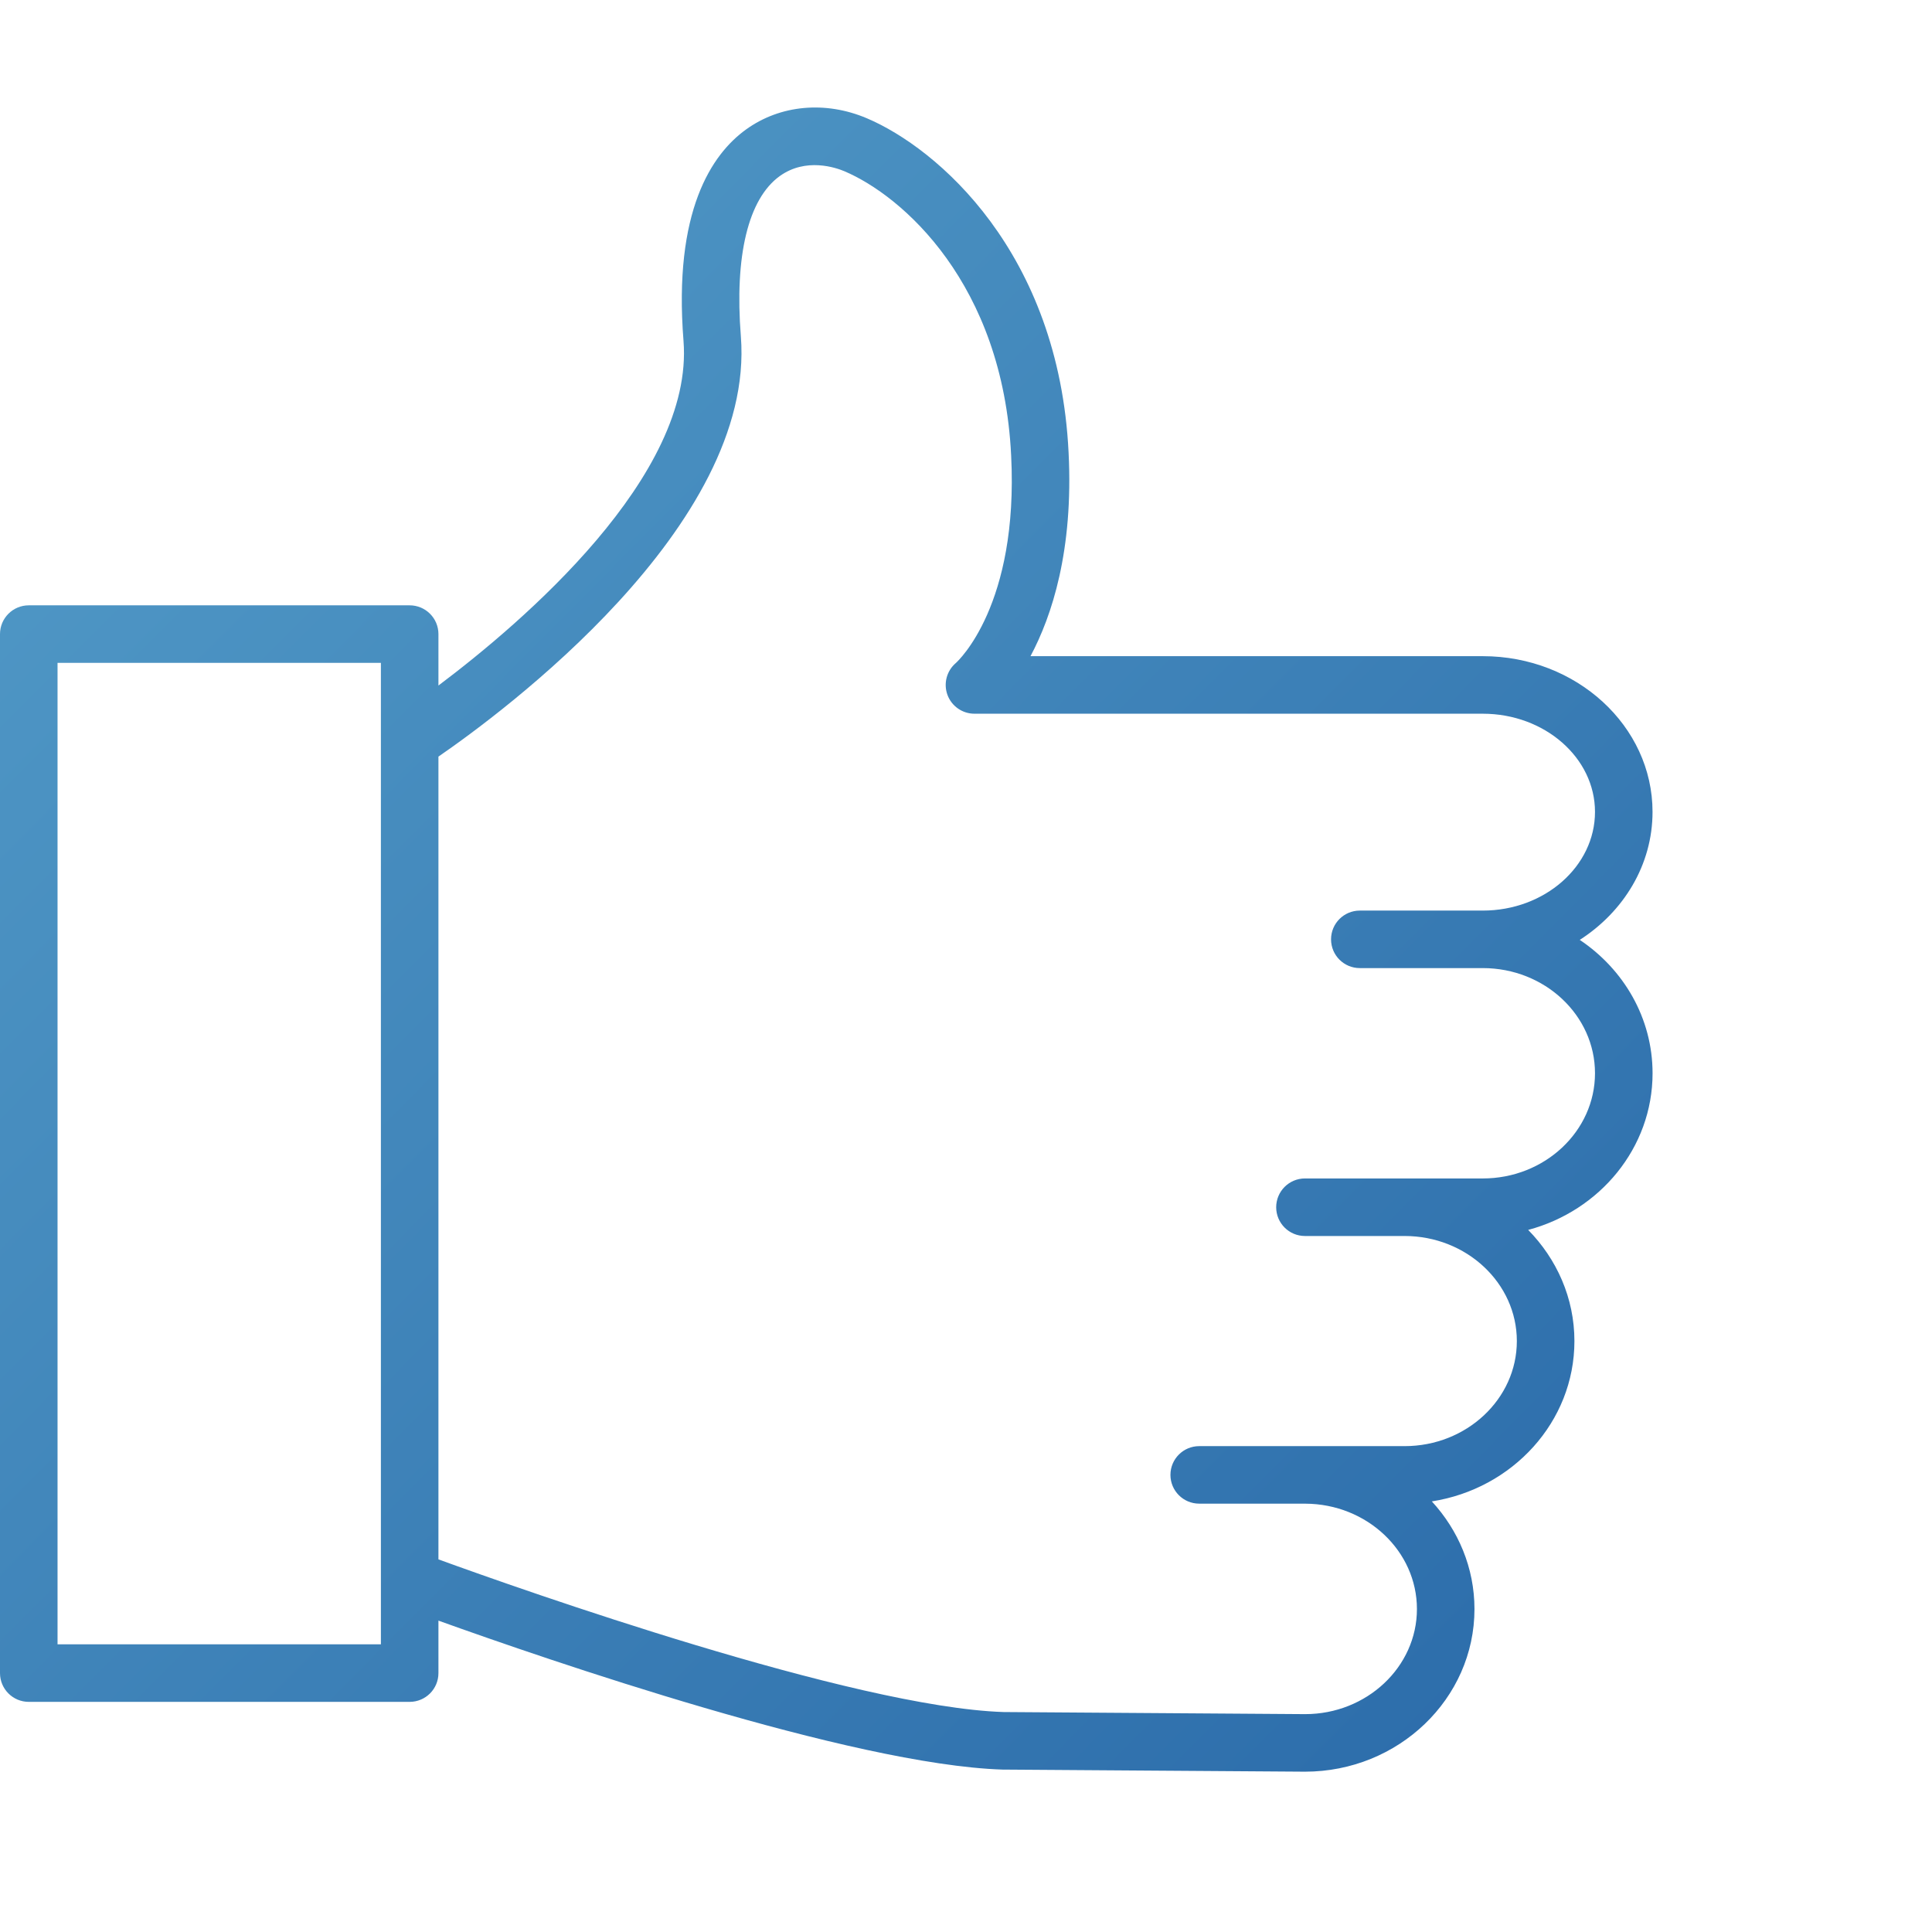 <?xml version="1.0" encoding="UTF-8"?> <svg xmlns="http://www.w3.org/2000/svg" width="60" height="60" viewBox="0 0 60 60" fill="none"> <path d="M49.061 29.189C50.425 28.312 51.321 26.858 51.321 25.214C51.321 22.547 48.956 20.378 46.05 20.378H32.003C32.667 19.133 33.34 17.093 33.186 14.056C32.884 7.83 29.106 4.6 26.921 3.673C25.632 3.126 24.23 3.256 23.17 4.02C22.107 4.787 20.906 6.548 21.227 10.586C21.559 14.782 16.218 19.334 13.616 21.29V19.692C13.616 19.199 13.216 18.799 12.722 18.799H0.893C0.4 18.799 0 19.199 0 19.692V51.96C0 52.453 0.4 52.853 0.893 52.853H12.722C13.216 52.853 13.616 52.453 13.616 51.96V50.33C16.983 51.54 26.451 54.803 31.13 54.956L40.526 55.021C43.429 55.021 45.791 52.755 45.791 49.971C45.791 48.688 45.288 47.52 44.467 46.627C46.973 46.237 48.895 44.157 48.895 41.649C48.895 40.313 48.346 39.1 47.459 38.196C49.683 37.603 51.322 35.648 51.322 33.33C51.321 31.617 50.426 30.103 49.061 29.189ZM1.787 51.066V20.585H11.829V22.979C11.828 23.003 11.829 23.027 11.829 23.051V49.036C11.829 49.061 11.827 49.085 11.829 49.109V51.066H1.787V51.066ZM46.05 36.598H41.471C41.469 36.598 41.467 36.598 41.465 36.598H40.526C40.033 36.598 39.633 36.999 39.633 37.492C39.633 37.985 40.033 38.385 40.526 38.385H43.62C45.543 38.385 47.107 39.849 47.107 41.648C47.107 43.448 45.543 44.911 43.62 44.911H40.538C40.534 44.911 40.53 44.911 40.526 44.911H37.242C36.749 44.911 36.349 45.311 36.349 45.804C36.349 46.297 36.749 46.697 37.242 46.697H40.52C40.522 46.697 40.524 46.698 40.526 46.698H40.538C42.45 46.705 44.004 48.169 44.004 49.97C44.004 51.77 42.444 53.234 40.532 53.234L31.166 53.169C26.507 53.016 16.177 49.359 13.616 48.428V23.497C15.551 22.166 23.475 16.336 23.008 10.445C22.809 7.941 23.238 6.174 24.215 5.469C25.028 4.884 25.957 5.206 26.224 5.318C28.025 6.083 31.143 8.802 31.402 14.146C31.637 18.79 29.756 20.527 29.684 20.591C29.399 20.834 29.296 21.228 29.424 21.58C29.554 21.932 29.888 22.165 30.263 22.165H46.049C47.971 22.165 49.534 23.533 49.534 25.214C49.534 26.904 47.971 28.279 46.049 28.279H42.23C41.737 28.279 41.337 28.678 41.337 29.172C41.337 29.666 41.737 30.065 42.23 30.065H46.049C47.971 30.065 49.534 31.529 49.534 33.33C49.535 35.131 47.971 36.598 46.05 36.598Z" fill="url(#paint0_linear)"></path> <defs> <linearGradient id="paint0_linear" x1="0" y1="3.338" x2="51.682" y2="54.659" gradientUnits="userSpaceOnUse"> <stop stop-color="#549DC9"></stop> <stop offset="1" stop-color="#2A6AA9"></stop> </linearGradient> </defs> </svg> 